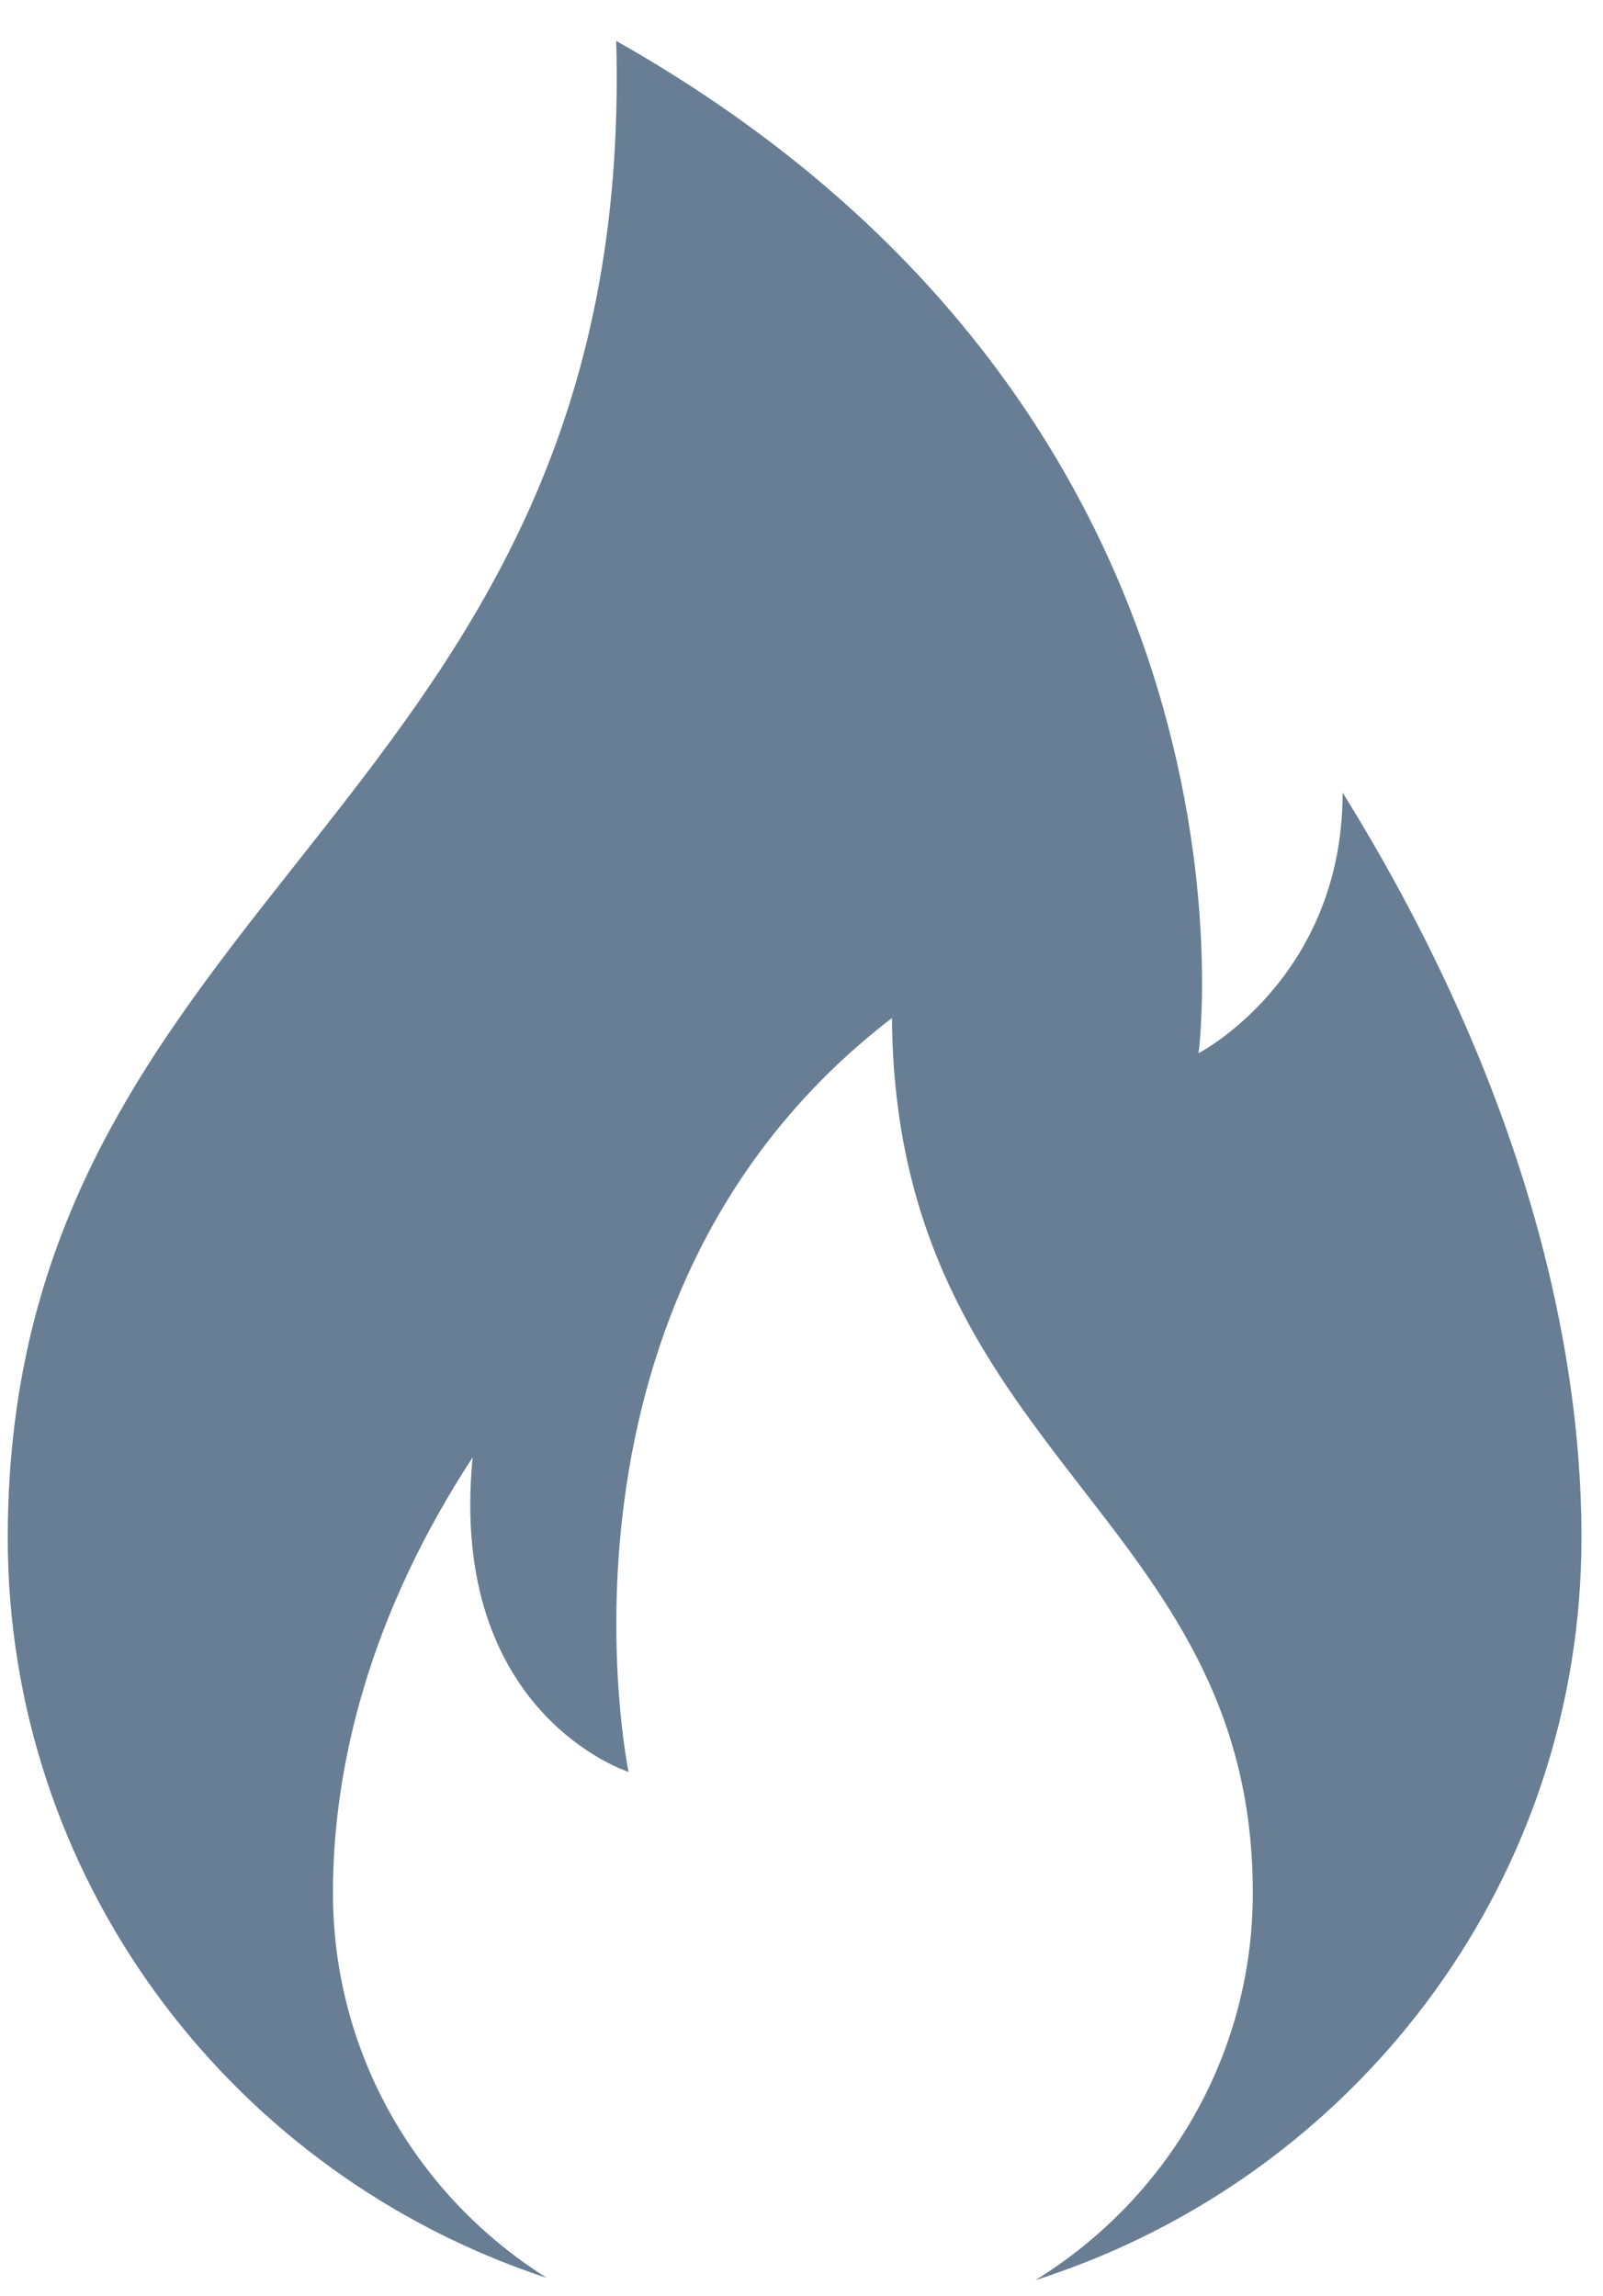<svg width="37" height="53" viewBox="0 0 37 53" fill="none" xmlns="http://www.w3.org/2000/svg">
<path d="M30.99 18.295C30.99 22.589 27.665 24.312 27.665 24.312C27.665 24.312 29.62 9.649 14.223 0.944C14.71 18.688 0.179 20.47 0.179 35.495C0.179 43.307 5.205 49.958 12.227 52.446C12.359 52.491 12.488 52.539 12.62 52.58C9.653 50.716 7.685 47.432 7.685 43.693C7.685 40.729 8.551 37.249 10.909 33.641C10.331 39.575 14.508 40.901 14.508 40.901C14.508 40.901 12.234 29.912 20.588 23.499C20.661 33.634 28.917 34.912 28.917 43.693C28.917 47.47 26.91 50.778 23.895 52.635C24.087 52.573 24.274 52.511 24.462 52.442C31.48 49.954 36.503 43.307 36.503 35.495C36.503 30.425 34.819 24.467 30.99 18.295Z" fill="#687E95"/>
</svg>
